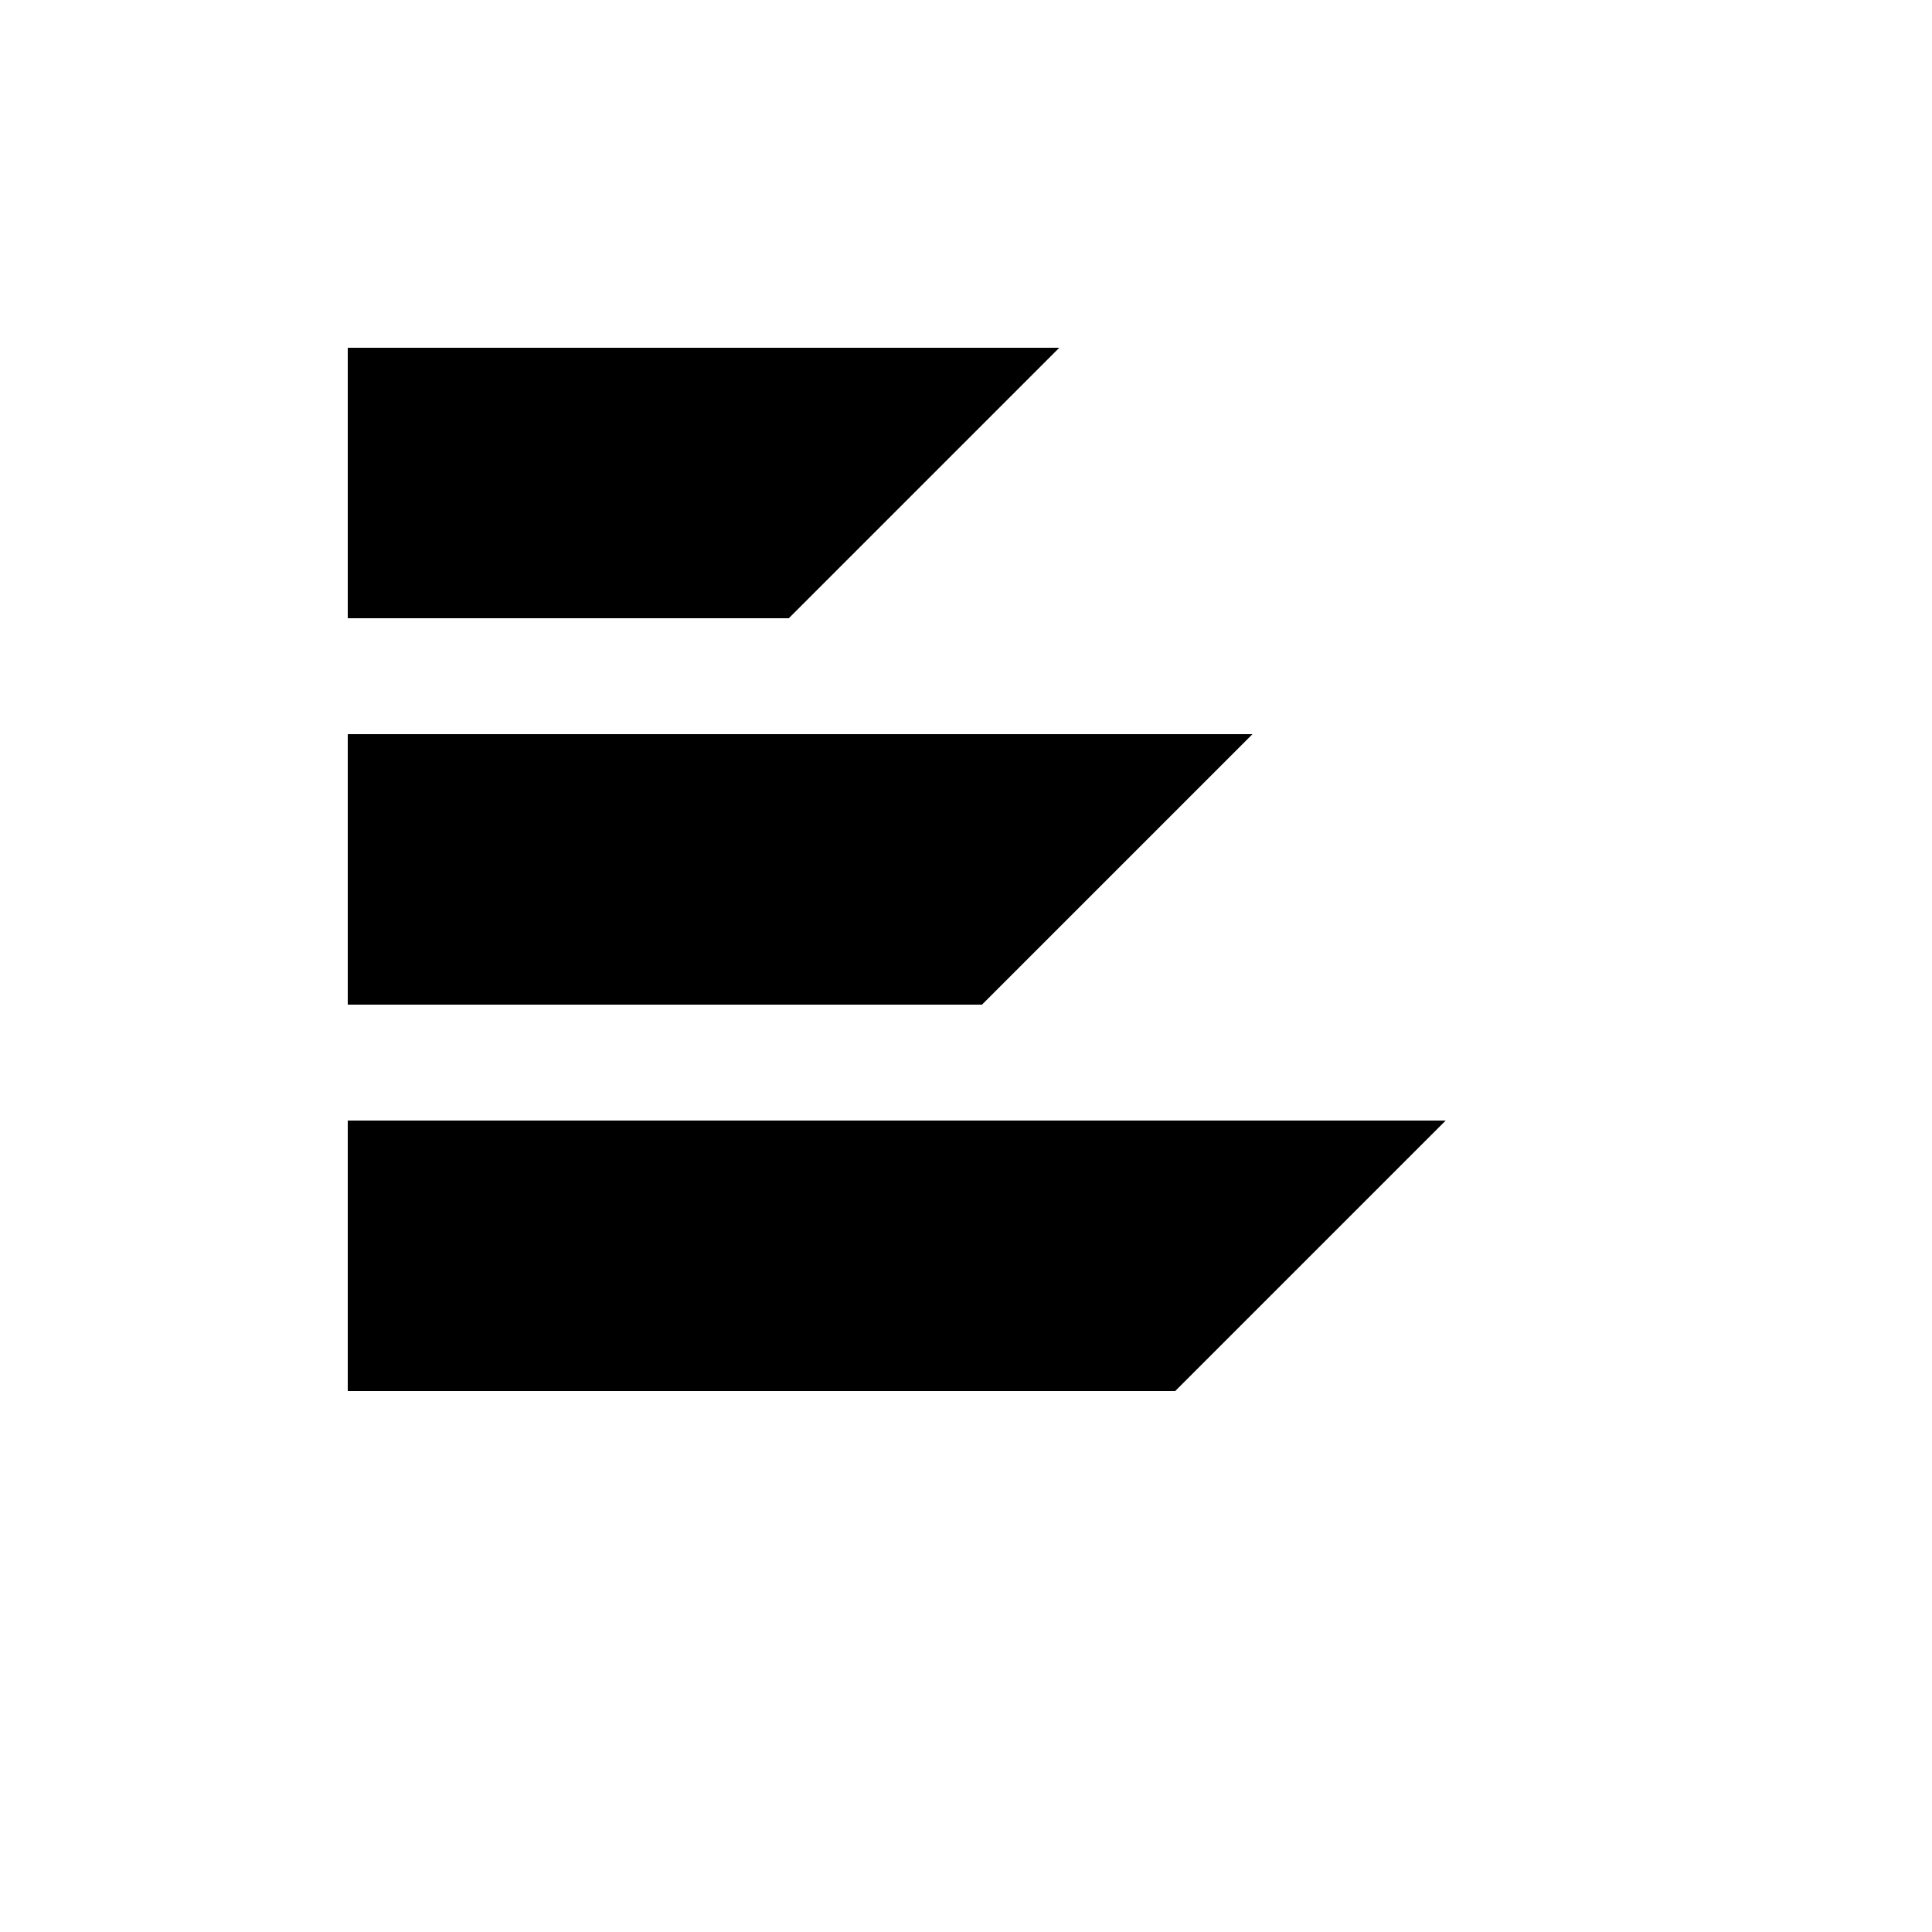 <svg width="200" height="200" viewBox="0 0 200 200" xmlns="http://www.w3.org/2000/svg" fill="none" stroke="black" stroke-width="8">
  <!-- Top Chevron -->
  <path d="M40 40 L100 40 L80 60 L40 60 Z" fill="black"></path>
  
  <!-- Middle Chevron -->
  <path d="M40 80 L120 80 L100 100 L40 100 Z" fill="black"></path>
  
  <!-- Bottom Chevron -->
  <path d="M40 120 L140 120 L120 140 L40 140 Z" fill="black"></path>
</svg>
